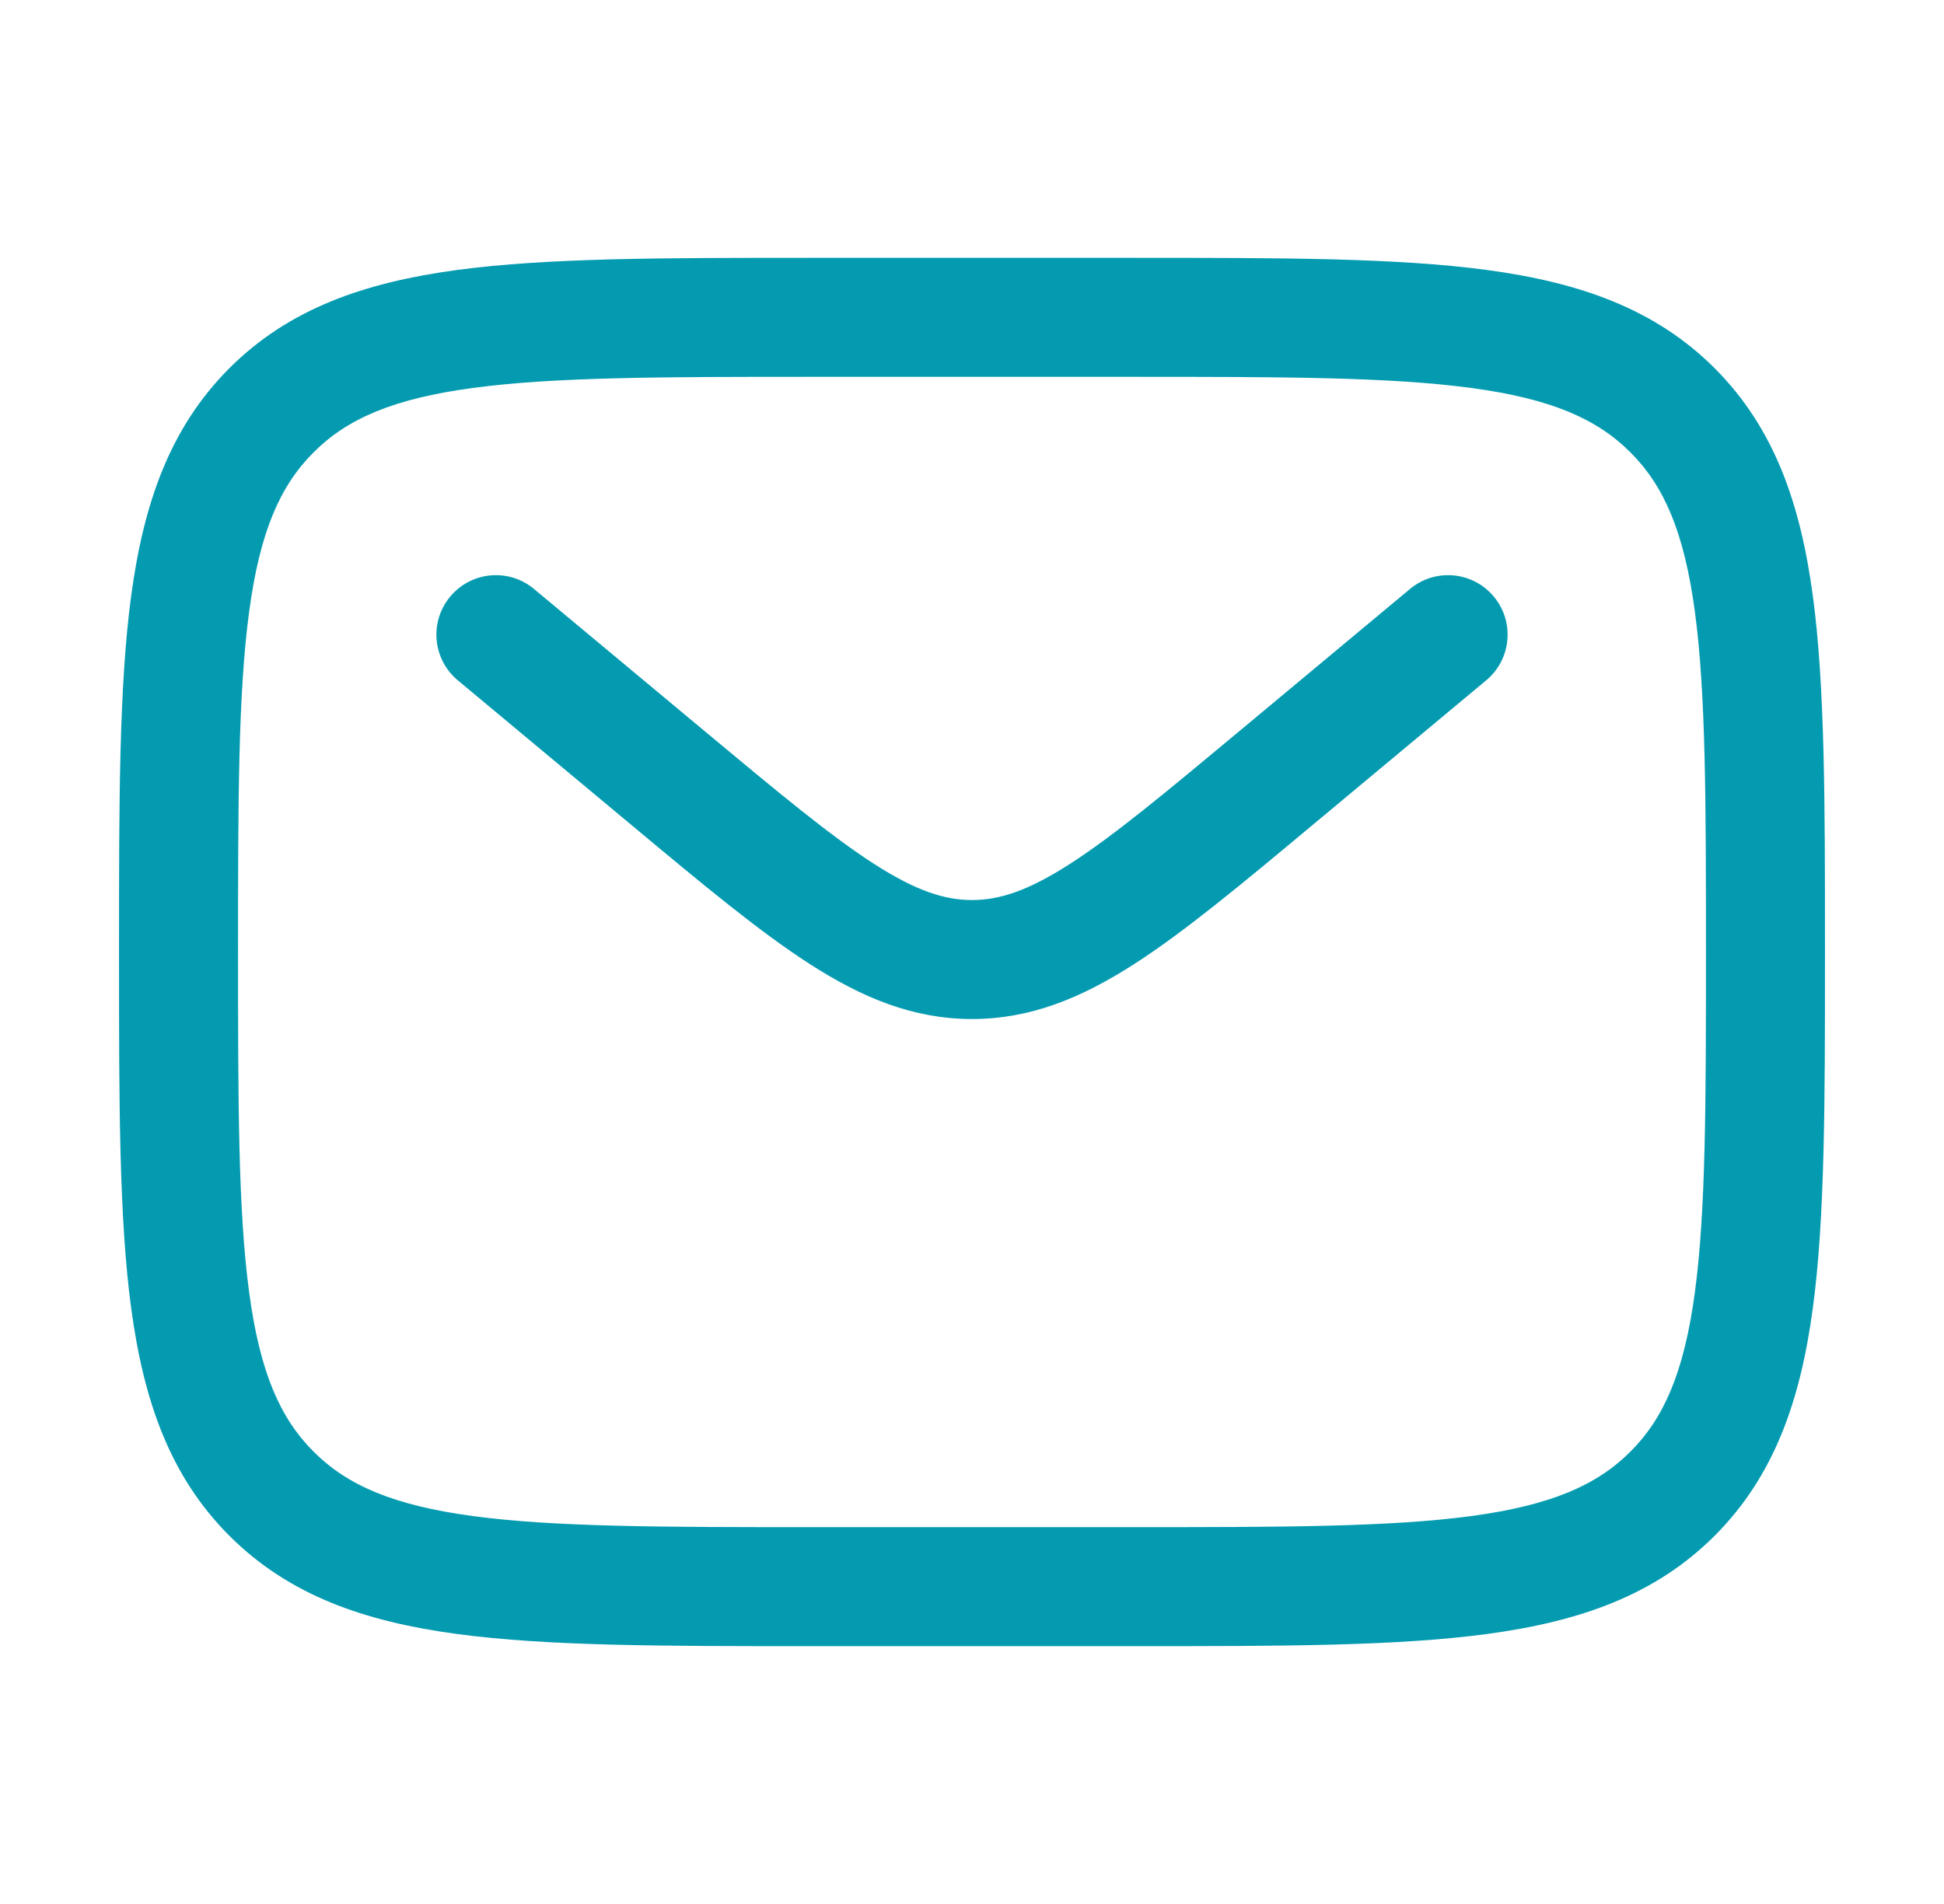 <svg width="49" height="48" viewBox="0 0 49 48" fill="none" xmlns="http://www.w3.org/2000/svg">
<path fill-rule="evenodd" clip-rule="evenodd" d="M20.387 6.5H28.613C32.288 6.5 35.2 6.5 37.478 6.806C39.823 7.122 41.721 7.786 43.218 9.282C44.714 10.779 45.379 12.677 45.694 15.022C46 17.3 46 20.212 46 23.887V24.113C46 27.788 46 30.7 45.694 32.978C45.379 35.323 44.714 37.221 43.218 38.718C41.721 40.214 39.823 40.879 37.478 41.194C35.2 41.5 32.288 41.5 28.613 41.5H20.387C16.712 41.5 13.8 41.5 11.522 41.194C9.177 40.879 7.279 40.214 5.782 38.718C4.286 37.221 3.622 35.323 3.306 32.978C3 30.7 3 27.788 3 24.113V23.887C3 20.212 3 17.3 3.306 15.022C3.622 12.677 4.286 10.779 5.782 9.282C7.279 7.786 9.177 7.122 11.522 6.806C13.8 6.5 16.712 6.5 20.387 6.5ZM11.922 9.78C9.91 10.05 8.75 10.557 7.904 11.404C7.057 12.25 6.55 13.409 6.28 15.422C6.003 17.477 6 20.186 6 24C6 27.814 6.003 30.523 6.28 32.578C6.55 34.59 7.057 35.75 7.904 36.596C8.75 37.443 9.91 37.95 11.922 38.221C13.977 38.497 16.686 38.5 20.5 38.5H28.5C32.314 38.5 35.023 38.497 37.078 38.221C39.09 37.95 40.25 37.443 41.096 36.596C41.943 35.75 42.45 34.59 42.721 32.578C42.997 30.523 43 27.814 43 24C43 20.186 42.997 17.477 42.721 15.422C42.45 13.409 41.943 12.25 41.096 11.404C40.25 10.557 39.09 10.05 37.078 9.78C35.023 9.503 32.314 9.5 28.5 9.5H20.5C16.686 9.5 13.977 9.503 11.922 9.78ZM11.348 15.04C11.878 14.403 12.824 14.317 13.46 14.848L17.778 18.446C19.644 20.001 20.939 21.077 22.033 21.78C23.092 22.461 23.81 22.69 24.5 22.69C25.19 22.69 25.908 22.461 26.967 21.78C28.061 21.077 29.356 20.001 31.222 18.446L35.54 14.848C36.176 14.317 37.122 14.403 37.652 15.04C38.183 15.676 38.097 16.622 37.46 17.152L33.067 20.813C31.295 22.291 29.858 23.488 28.59 24.303C27.269 25.153 25.982 25.69 24.5 25.69C23.018 25.69 21.731 25.153 20.41 24.303C19.142 23.488 17.705 22.291 15.933 20.813L11.54 17.152C10.903 16.622 10.817 15.676 11.348 15.04Z" fill="#049BB1"/>
</svg>
